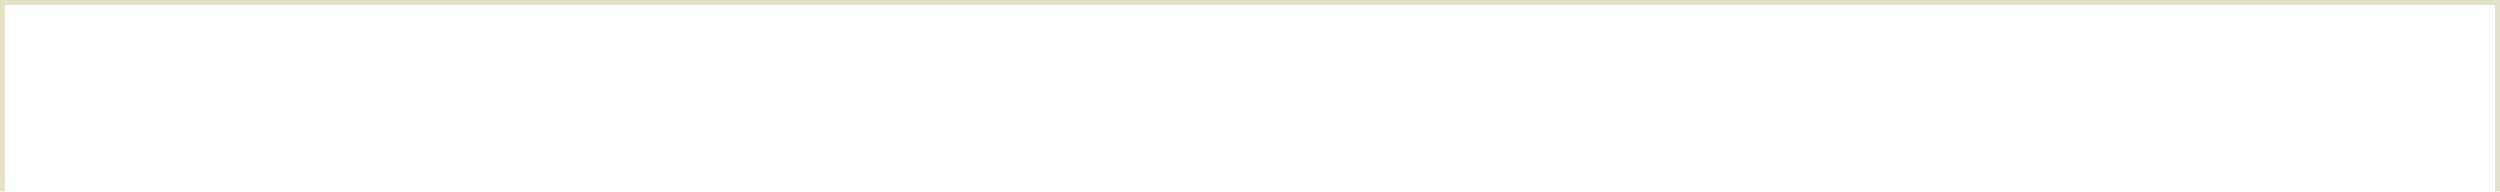 <svg xmlns="http://www.w3.org/2000/svg" width="509" height="39" fill="none"><path fill="#E4E1C9" d="M-1 39a1 1 0 1 0 2 0h-2ZM0 0v-1a1 1 0 0 0-1 1h1Zm509 0h1a1 1 0 0 0-1-1v1Zm-1 39a1 1 0 0 0 2 0h-2ZM0 39h1V0h-2v39h1ZM509 0h-1v39h2V0h-1ZM0 0v1h254.231v-2H0v1Zm254.231 0v1H509v-2H254.231v1Z"/></svg>